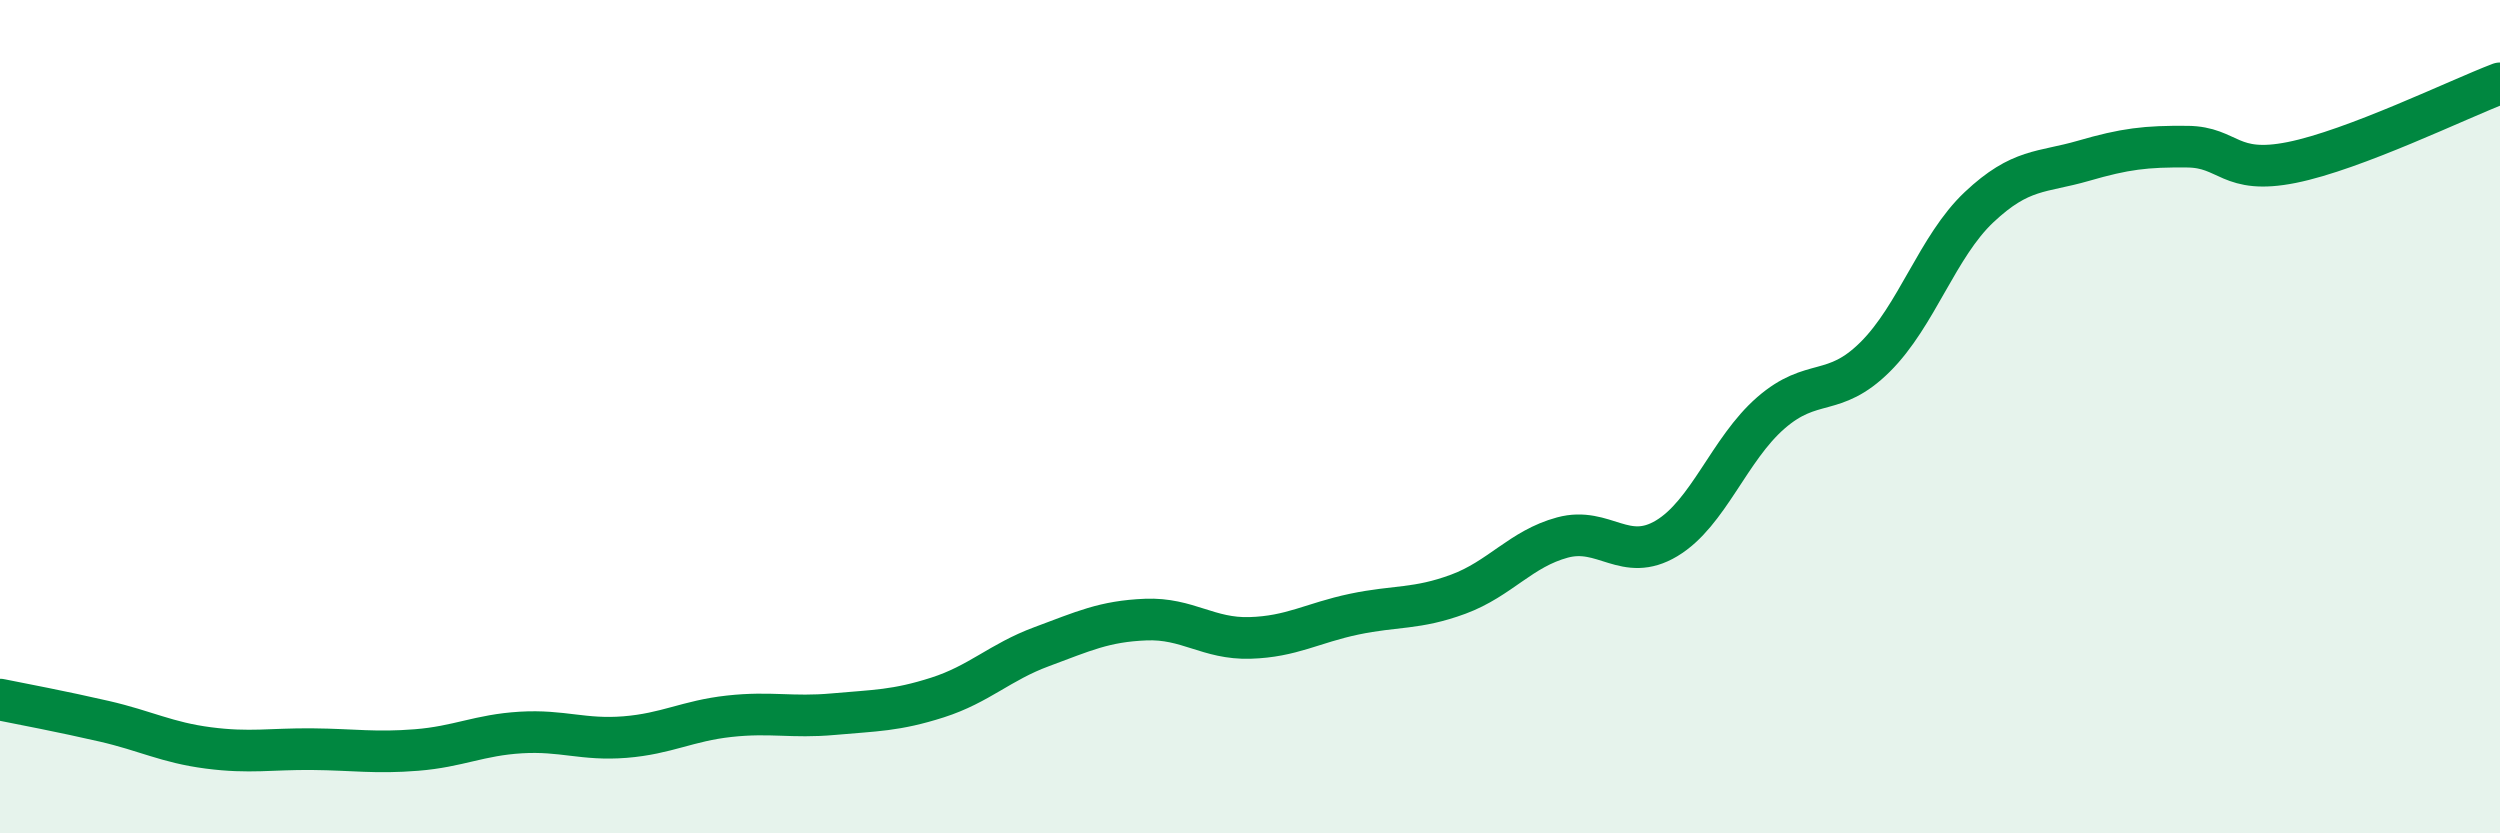 
    <svg width="60" height="20" viewBox="0 0 60 20" xmlns="http://www.w3.org/2000/svg">
      <path
        d="M 0,16.79 C 0.5,16.89 1.5,17.08 2.5,17.31 C 3.5,17.54 4,17.82 5,17.95 C 6,18.08 6.5,17.97 7.5,17.98 C 8.5,17.99 9,18.08 10,18 C 11,17.92 11.5,17.64 12.5,17.58 C 13.5,17.52 14,17.77 15,17.69 C 16,17.61 16.5,17.3 17.5,17.19 C 18.5,17.08 19,17.23 20,17.14 C 21,17.05 21.5,17.06 22.5,16.74 C 23.5,16.42 24,15.89 25,15.52 C 26,15.15 26.5,14.91 27.5,14.87 C 28.5,14.83 29,15.34 30,15.31 C 31,15.28 31.5,14.95 32.5,14.74 C 33.5,14.53 34,14.63 35,14.26 C 36,13.89 36.5,13.17 37.5,12.9 C 38.5,12.63 39,13.52 40,12.92 C 41,12.32 41.5,10.78 42.5,9.91 C 43.5,9.04 44,9.56 45,8.57 C 46,7.58 46.5,5.91 47.5,4.97 C 48.5,4.03 49,4.15 50,3.86 C 51,3.57 51.5,3.51 52.5,3.52 C 53.5,3.53 53.5,4.2 55,3.9 C 56.5,3.6 59,2.38 60,2L60 20L0 20Z"
        fill="#008740"
        opacity="0.1"
        stroke-linecap="round"
        stroke-linejoin="round"
      />
      <path
        d="M 0,16.79 C 0.5,16.89 1.5,17.08 2.5,17.31 C 3.5,17.54 4,17.82 5,17.95 C 6,18.08 6.5,17.97 7.5,17.98 C 8.5,17.99 9,18.08 10,18 C 11,17.92 11.5,17.64 12.5,17.58 C 13.5,17.52 14,17.77 15,17.69 C 16,17.61 16.5,17.3 17.5,17.19 C 18.5,17.08 19,17.23 20,17.14 C 21,17.05 21.5,17.06 22.5,16.74 C 23.5,16.42 24,15.89 25,15.52 C 26,15.15 26.5,14.91 27.5,14.87 C 28.5,14.83 29,15.34 30,15.31 C 31,15.28 31.5,14.95 32.5,14.74 C 33.5,14.53 34,14.63 35,14.26 C 36,13.89 36.5,13.17 37.5,12.9 C 38.5,12.63 39,13.52 40,12.92 C 41,12.32 41.5,10.78 42.5,9.91 C 43.5,9.04 44,9.56 45,8.57 C 46,7.58 46.5,5.91 47.5,4.97 C 48.5,4.03 49,4.15 50,3.86 C 51,3.57 51.5,3.51 52.5,3.52 C 53.5,3.53 53.5,4.2 55,3.9 C 56.5,3.6 59,2.38 60,2"
        stroke="#008740"
        stroke-width="1"
        fill="none"
        stroke-linecap="round"
        stroke-linejoin="round"
      />
    </svg>
  